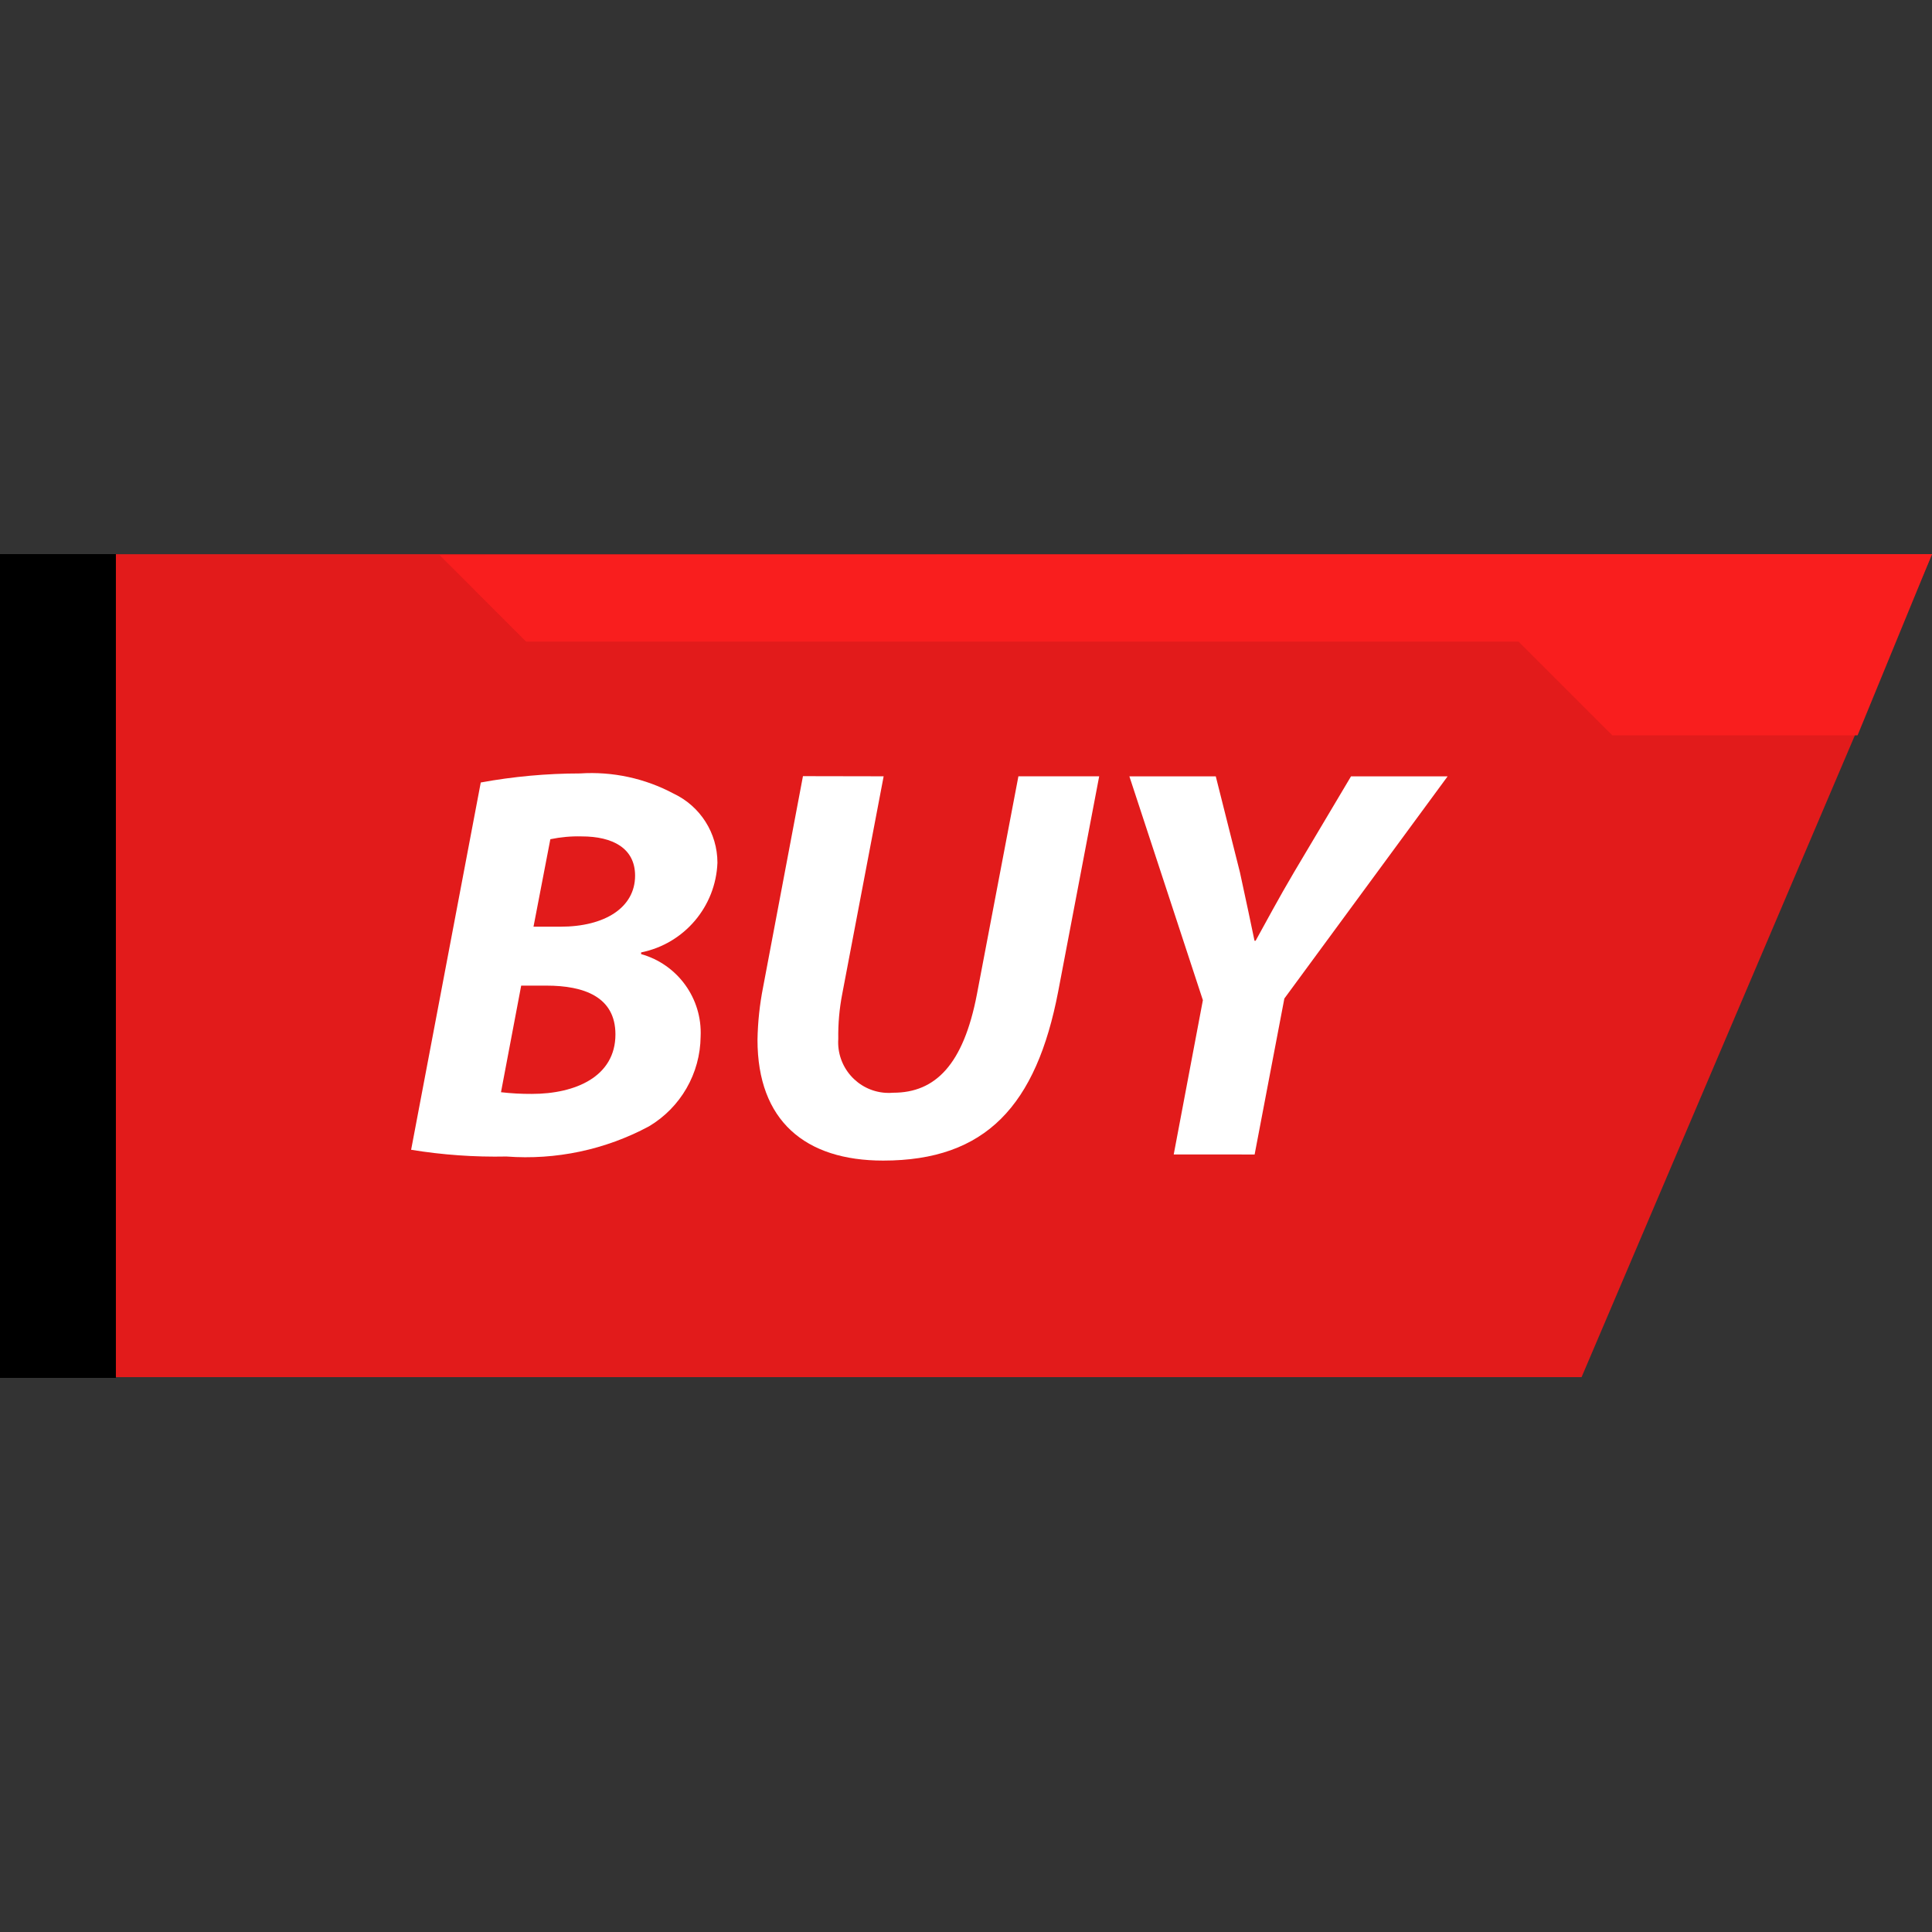 <?xml version="1.0" encoding="iso-8859-1"?>
<!-- Uploaded to: SVG Repo, www.svgrepo.com, Generator: SVG Repo Mixer Tools -->
<svg version="1.1" id="Layer_1" xmlns="http://www.w3.org/2000/svg" xmlns:xlink="http://www.w3.org/1999/xlink" 
	 viewBox="0 0 512 512" xml:space="preserve">
<rect x="0" y="0" width="512" height="512" fill="#333333" stroke="none"/>
<path style="fill:#E21B1B;" d="M0,364.952h419.136L512,146.872H0V364.952z"/>
<rect y="146.84" width="30.712" height="218.32"/>
<g>
	<path style="fill:#FFFFFF;" d="M127.408,207.368c8.68-1.592,17.496-2.392,26.32-2.4c8.6-0.56,17.192,1.288,24.8,5.352
		c7.072,3.344,11.592,10.464,11.6,18.288c-0.432,11.648-8.792,21.488-20.224,23.792v0.448c9.696,2.728,16.24,11.784,15.768,21.848
		c-0.096,9.776-5.28,18.792-13.68,23.792c-11.568,6.208-24.672,8.984-37.768,8c-8.464,0.176-16.92-0.424-25.272-1.784
		L127.408,207.368z M132.768,289.448c2.712,0.312,5.44,0.464,8.168,0.448c11.6,0,22.16-4.608,22.16-15.768
		c0-9.96-8.328-12.928-18.288-12.928h-6.688L132.768,289.448z M141.384,245.584h7.144c11.744,0,19.776-5.056,19.776-13.528
		c0-7.28-5.944-10.4-14.128-10.4c-2.792-0.08-5.592,0.176-8.328,0.744L141.384,245.584z"/>
	<path style="fill:#FFFFFF;" d="M234.176,205.728L223.2,263.416c-0.76,3.92-1.112,7.904-1.048,11.896
		c-0.496,7.4,5.096,13.8,12.496,14.296c0.696,0.048,1.392,0.04,2.08-0.024c11.152,0,18.576-7.44,22.152-26.024l11.008-57.832h21.408
		l-10.848,56.944c-5.808,30.328-19.2,44.896-46.4,44.896c-20.664,0-33.304-10.552-33.304-32c0.08-4.696,0.576-9.368,1.488-13.976
		l10.56-55.904L234.176,205.728z"/>
	<path style="fill:#FFFFFF;" d="M311.048,305.944l7.728-40.888l-19.48-59.32h22.896l6.4,25.424
		c1.792,8.328,2.832,13.088,3.864,18.144h0.296c2.976-5.352,5.952-11,10.256-18.288l15.024-25.272h25.6l-43.264,58.872l-7.88,41.336
		L311.048,305.944z"/>
</g>
<polygon style="fill:#F91E1E;" points="116.48,147.088 139.416,170.032 402.424,170.032 427.288,194.88 492.272,194.88 512,146.84 
	"/>
</svg>